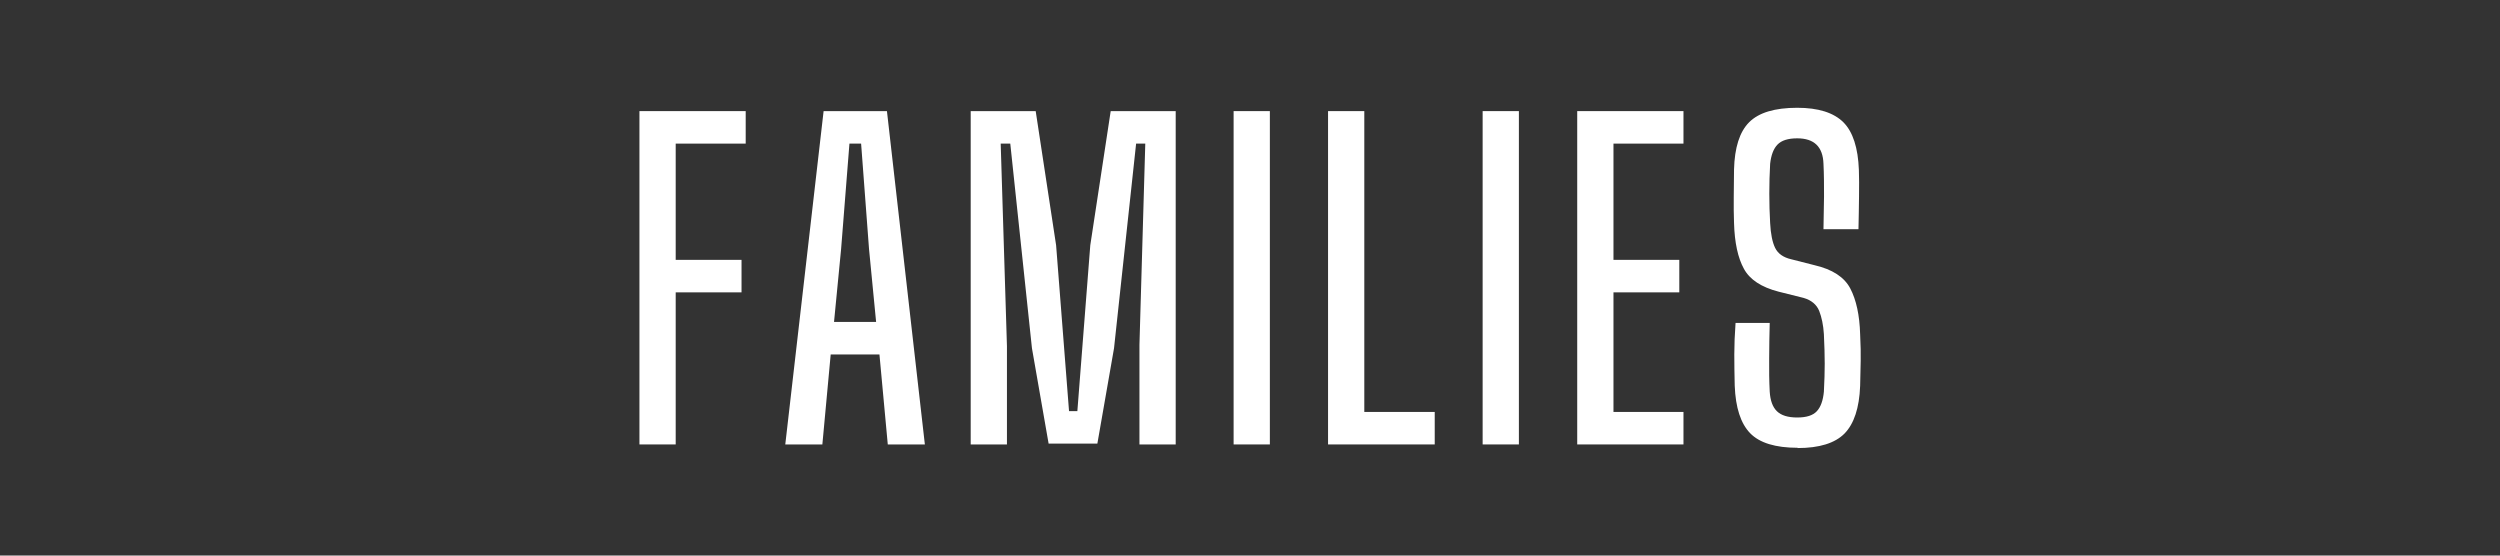 <?xml version="1.0" encoding="UTF-8"?>
<svg xmlns="http://www.w3.org/2000/svg" version="1.1" viewBox="0 0 180 40">
  <rect x="0" y="0" width="180" height="40" fill="#333333" stroke="none"/>
  <defs>
    <style>
      .cls-1 {
        fill: #fff;
      }

      .cls-2 {
        opacity: 0;
      }
    </style>
  </defs>
  <!-- Generator: Adobe Illustrator 28.6.0, SVG Export Plug-In . SVG Version: 1.2.0 Build 709)  -->
  <g>
    <g id="_レイヤー_1" data-name="レイヤー_1">
      <rect class="cls-2" y="39" width="180" height="1"/>
      <g>
        <path class="cls-1" d="M46.04,32V8h7.65v2.34h-5.04v8.37h4.74v2.34h-4.74v10.95h-2.61Z"/>
        <path class="cls-1" d="M56.54,32l2.76-24h4.56l2.73,24h-2.67l-.6-6.48h-3.51l-.6,6.48h-2.67ZM60.05,23.18h3.03l-.51-5.25-.57-7.59h-.84l-.6,7.59-.51,5.25Z"/>
        <path class="cls-1" d="M69.89,32V8h4.68l1.47,9.66.93,11.94h.6l.93-11.94,1.47-9.66h4.68v24h-2.61v-7.17l.42-14.49h-.66l-1.59,14.73-1.2,6.87h-3.51l-1.2-6.87-1.56-14.73h-.69l.45,14.58v7.08h-2.61Z"/>
        <path class="cls-1" d="M88.82,32V8h2.61v24h-2.61Z"/>
        <path class="cls-1" d="M95.62,32V8h2.61v21.66h5.07v2.34h-7.68Z"/>
        <path class="cls-1" d="M106.75,32V8h2.61v24h-2.61Z"/>
        <path class="cls-1" d="M113.56,32V8h7.65v2.34h-5.04v8.37h4.74v2.34h-4.74v8.61h5.04v2.34h-7.65Z"/>
        <path class="cls-1" d="M129.43,32.24c-1.6,0-2.74-.35-3.42-1.05-.68-.7-1.05-1.84-1.11-3.42-.02-.82-.03-1.58-.03-2.26s.03-1.44.09-2.26h2.46c-.02.86-.04,1.71-.04,2.55-.01.84,0,1.64.04,2.4.04.64.21,1.11.52,1.41s.79.45,1.46.45,1.13-.15,1.41-.45.45-.77.51-1.41c.04-.76.06-1.43.06-2.01s-.02-1.29-.06-2.13c-.04-.66-.16-1.22-.34-1.68-.19-.46-.57-.77-1.12-.93l-1.8-.45c-1.24-.32-2.08-.87-2.5-1.65-.43-.78-.67-1.88-.71-3.3-.02-.6-.03-1.23-.02-1.89,0-.66.02-1.31.02-1.95.04-1.58.4-2.72,1.09-3.41s1.84-1.04,3.46-1.04c1.52,0,2.62.35,3.32,1.04.69.69,1.06,1.84,1.12,3.44.02.52.02,1.16.01,1.92,0,.76-.03,1.54-.04,2.34h-2.52c.02-.78.03-1.56.04-2.36,0-.79,0-1.57-.04-2.35-.04-1.22-.67-1.83-1.89-1.83-.66,0-1.13.15-1.42.45-.29.3-.46.76-.53,1.38-.04.72-.06,1.44-.06,2.15s.02,1.42.06,2.12c.04.78.16,1.38.36,1.79.2.41.59.69,1.17.82l1.65.42c1.3.3,2.16.86,2.59,1.68.43.82.67,1.92.71,3.3.04.78.05,1.42.04,1.92-.01.5-.03,1.1-.04,1.8-.06,1.58-.44,2.72-1.12,3.42-.69.7-1.82,1.05-3.38,1.05Z"/>
      </g>
    </g>
  </g>
</svg>